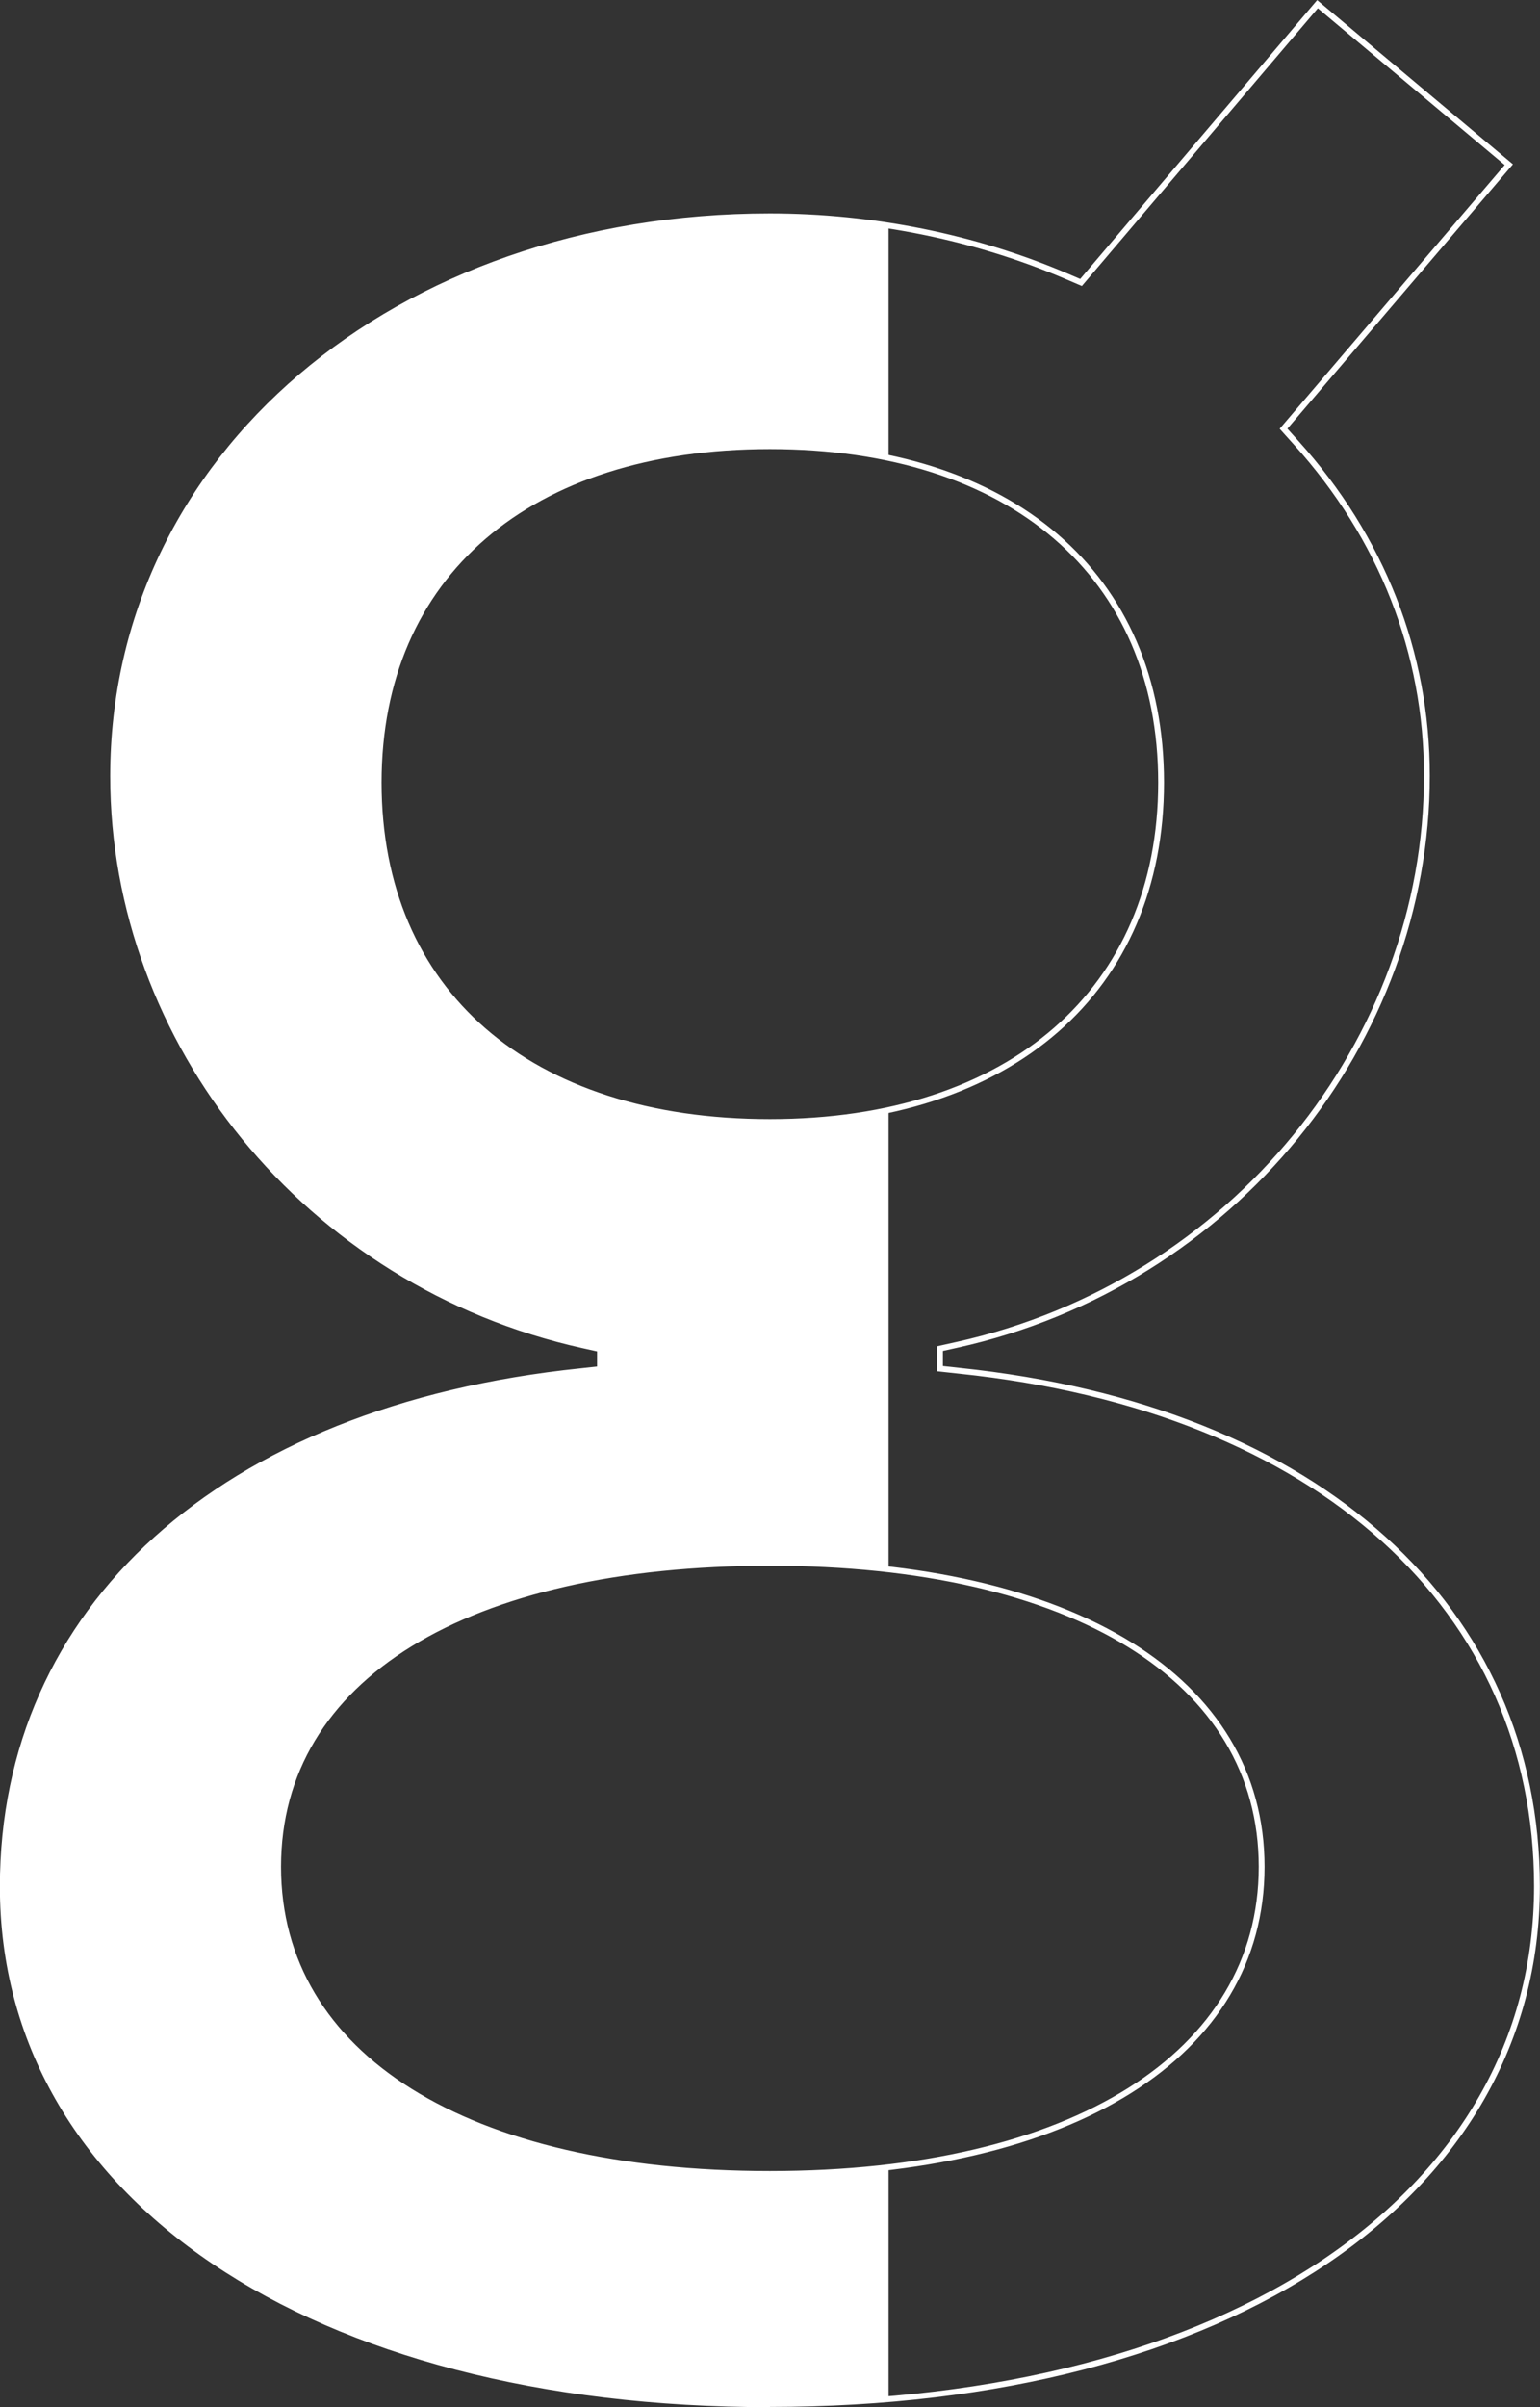 <?xml version="1.0" encoding="UTF-8"?><svg id="Capa_1" xmlns="http://www.w3.org/2000/svg" viewBox="0 0 66.17 103.36"><rect x="0" y="0" width="66.17" height="103.36" fill="#333333" stroke="none"/><defs><style>.cls-1{fill:#fff;}.cls-2{fill:none;stroke:#fff;stroke-miterlimit:10;stroke-width:.25px;}</style></defs><path class="cls-2" d="M33.08,103.23c19.72,0,32.96-8.93,32.96-22.23,0-11.86-9.28-20.52-24.83-22.14l-.82-.09v-.86l.72-.16c11.89-2.64,20.2-13.05,20.2-24.44,0-5.28-1.94-10.22-5.62-14.3l-.54-.6,9.68-11.34L56.61.18l-10.16,11.95-.63-.27c-3.93-1.68-8.34-2.57-12.74-2.57-16.09,0-28.22,10.33-28.22,24.04,0,11.39,8.3,21.8,20.2,24.44l.72.16v.86l-.82.09C9.41,60.49.12,69.15.12,81.01c0,13.3,13.25,22.23,32.96,22.23h-.01ZM16.27,33.6c0-8.91,6.44-14.44,16.81-14.44s16.81,5.54,16.81,14.44-6.44,14.58-16.81,14.58-16.81-5.59-16.81-14.58ZM33.08,67.11c13.03,0,21.13,5,21.13,13.05s-8.1,13.19-21.13,13.19-21.13-5.05-21.13-13.19,8.1-13.05,21.13-13.05Z"/><path class="cls-1" d="M33.07,19.15c1.83,0,3.54.17,5.11.51v-9.97c-1.68-.27-3.39-.41-5.1-.41-16.09,0-28.22,10.34-28.22,24.05,0,11.38,8.3,21.8,20.19,24.44l.72.15v.86l-.82.09C9.4,60.49.12,69.14.12,81.01c0,13.29,13.25,22.22,32.97,22.22h-.02c1.76-.01,3.46-.08,5.11-.22v-9.96c-1.6.19-3.31.29-5.11.29-13.03,0-21.13-5.05-21.13-13.18s8.1-13.05,21.13-13.05c1.8,0,3.51.1,5.11.28v-19.74c-1.57.34-3.28.52-5.11.52-10.37,0-16.81-5.58-16.81-14.58s6.44-14.44,16.81-14.44Z"/></svg>
